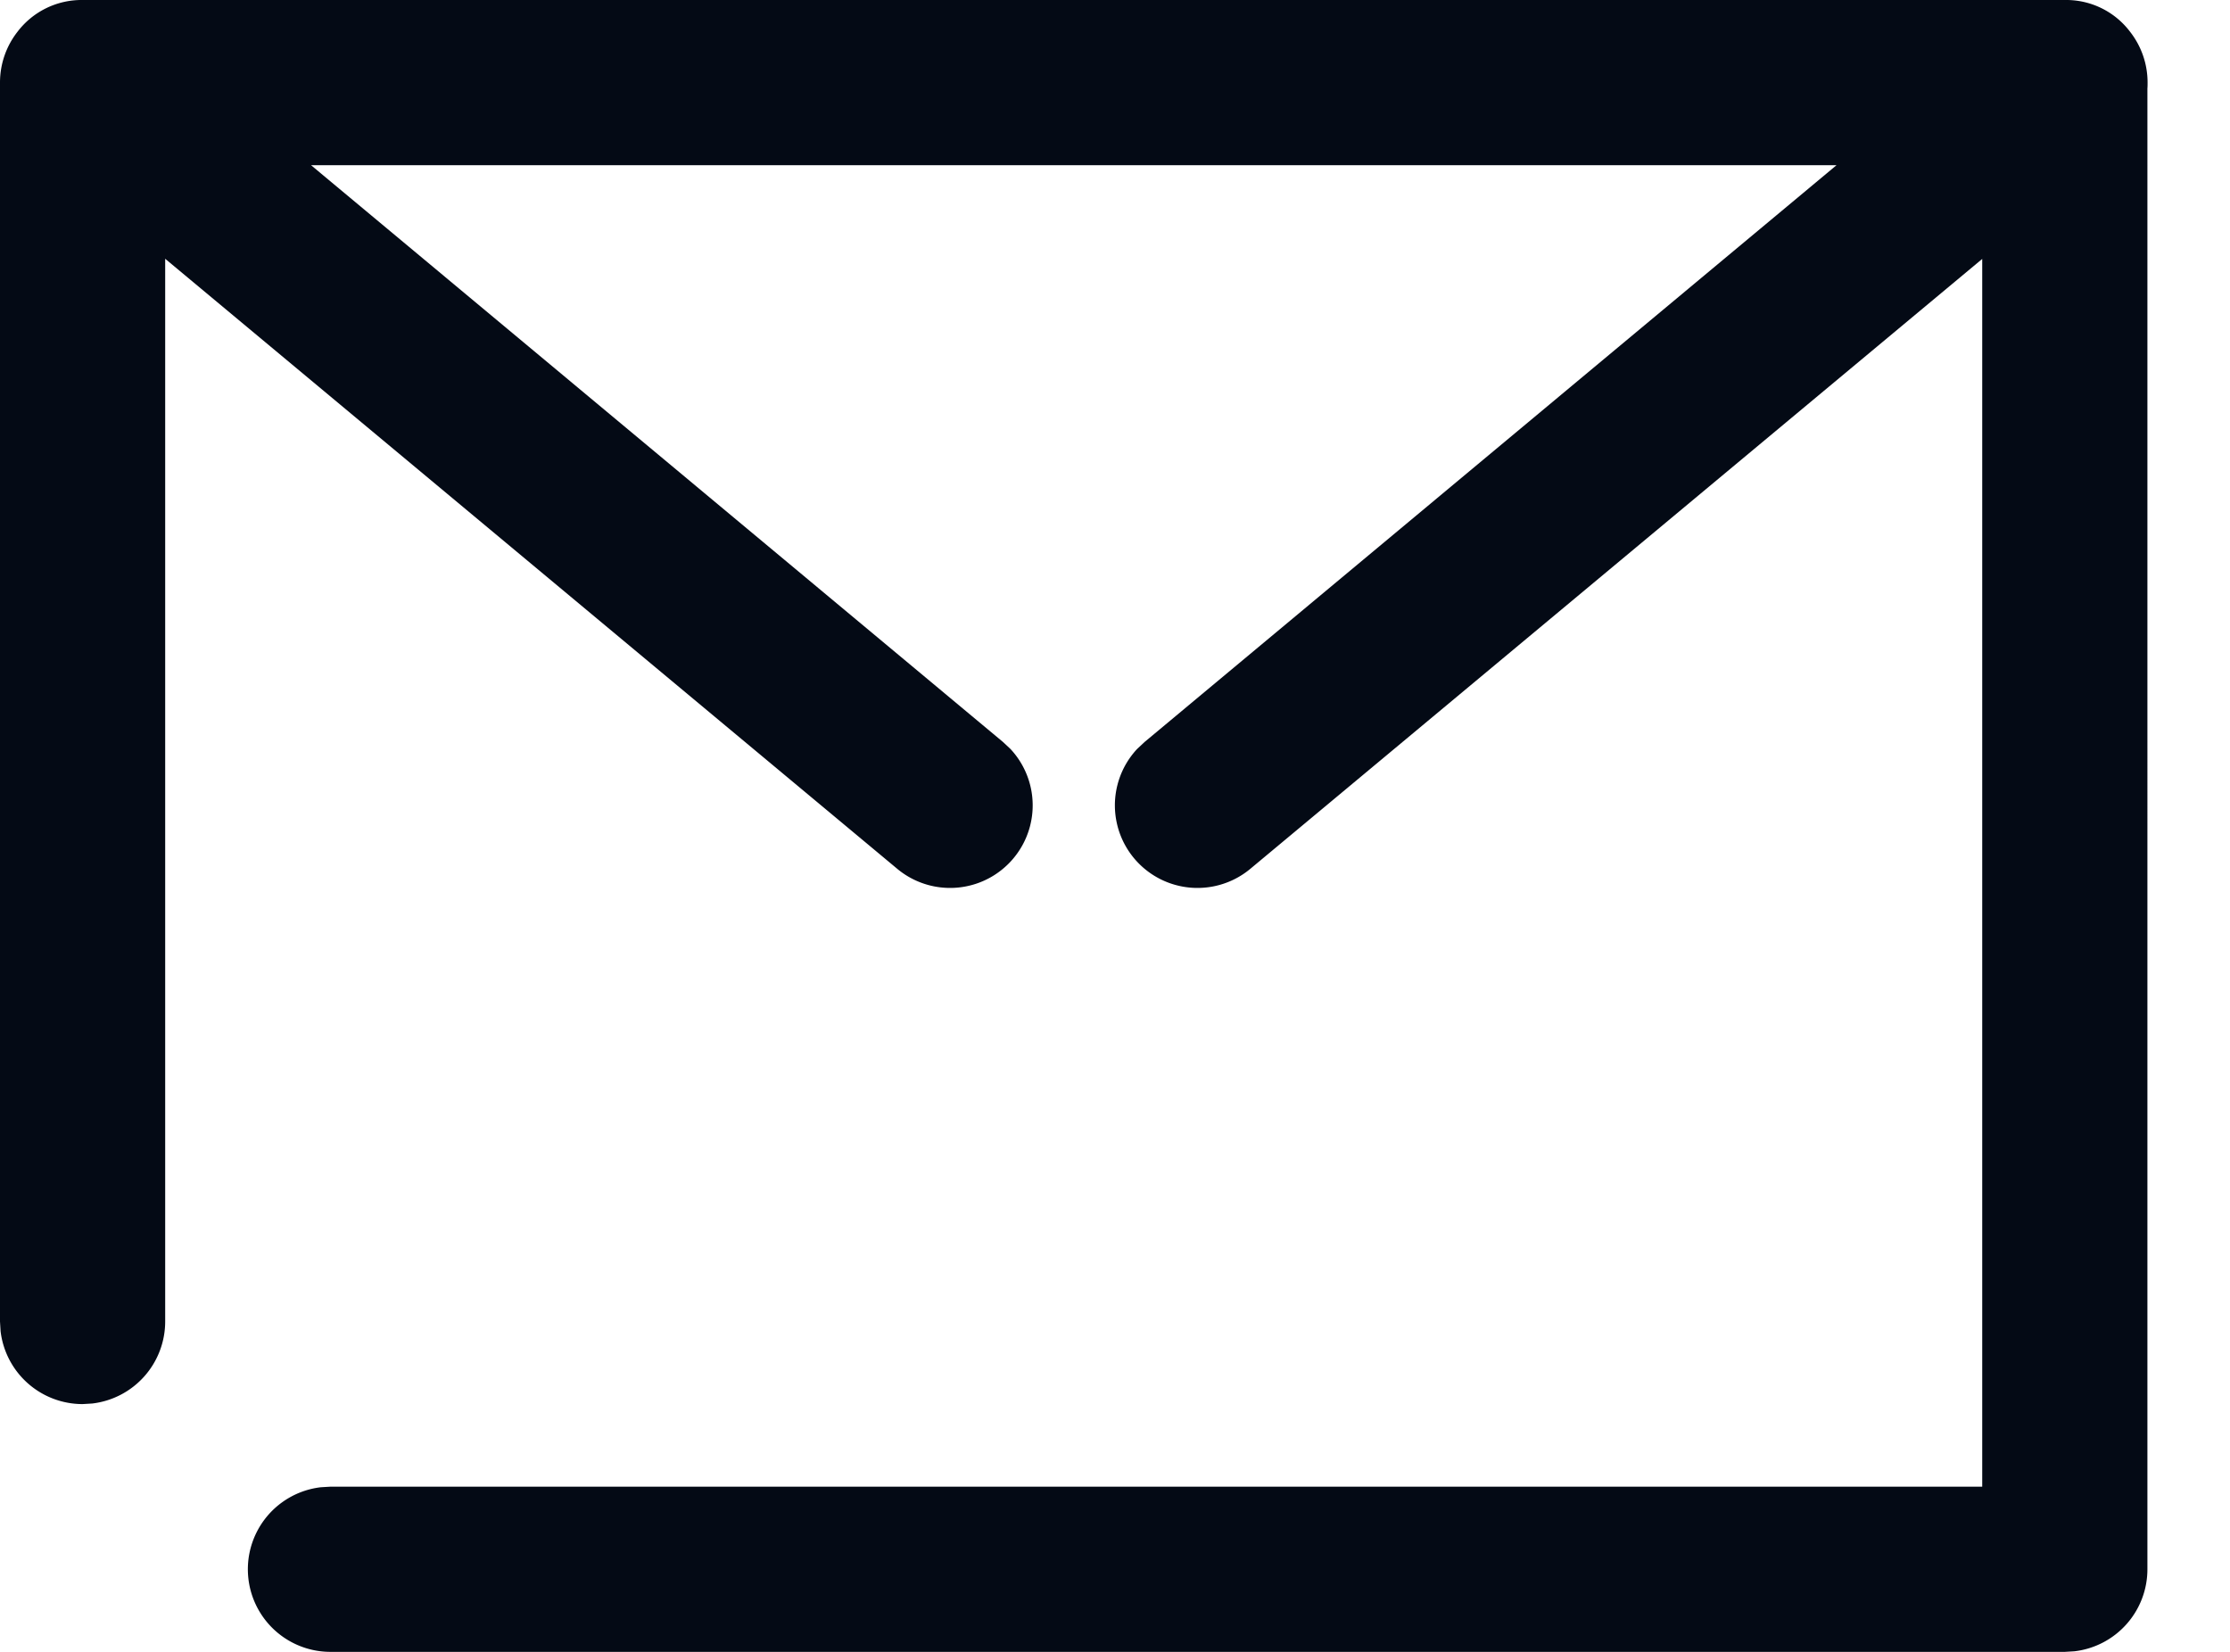 <svg width="27" height="20" viewBox="0 0 27 20" fill="none" xmlns="http://www.w3.org/2000/svg"><path fill-rule="evenodd" clip-rule="evenodd" d="M22.236 2H3.766l8.376 6.982.092.086a1 1 0 0 1-1.372 1.45L2 3.133V16a1 1 0 0 1-.883.993L1 17a1 1 0 0 1-.993-.883L0 16V1C0 .77.078.557.21.387A.975.975 0 0 1 1 0h24.002a.97.97 0 0 1 .79.387c.132.17.21.382.21.613 0 .024 0 .048-.002.072V19a1 1 0 0 1-.883.993L25 20H4a1 1 0 0 1-.117-1.993L4 18h20V3.135l-8.86 7.383a1 1 0 0 1-1.372-1.45l.092-.086L22.236 2z" fill="#040A15"/></svg>